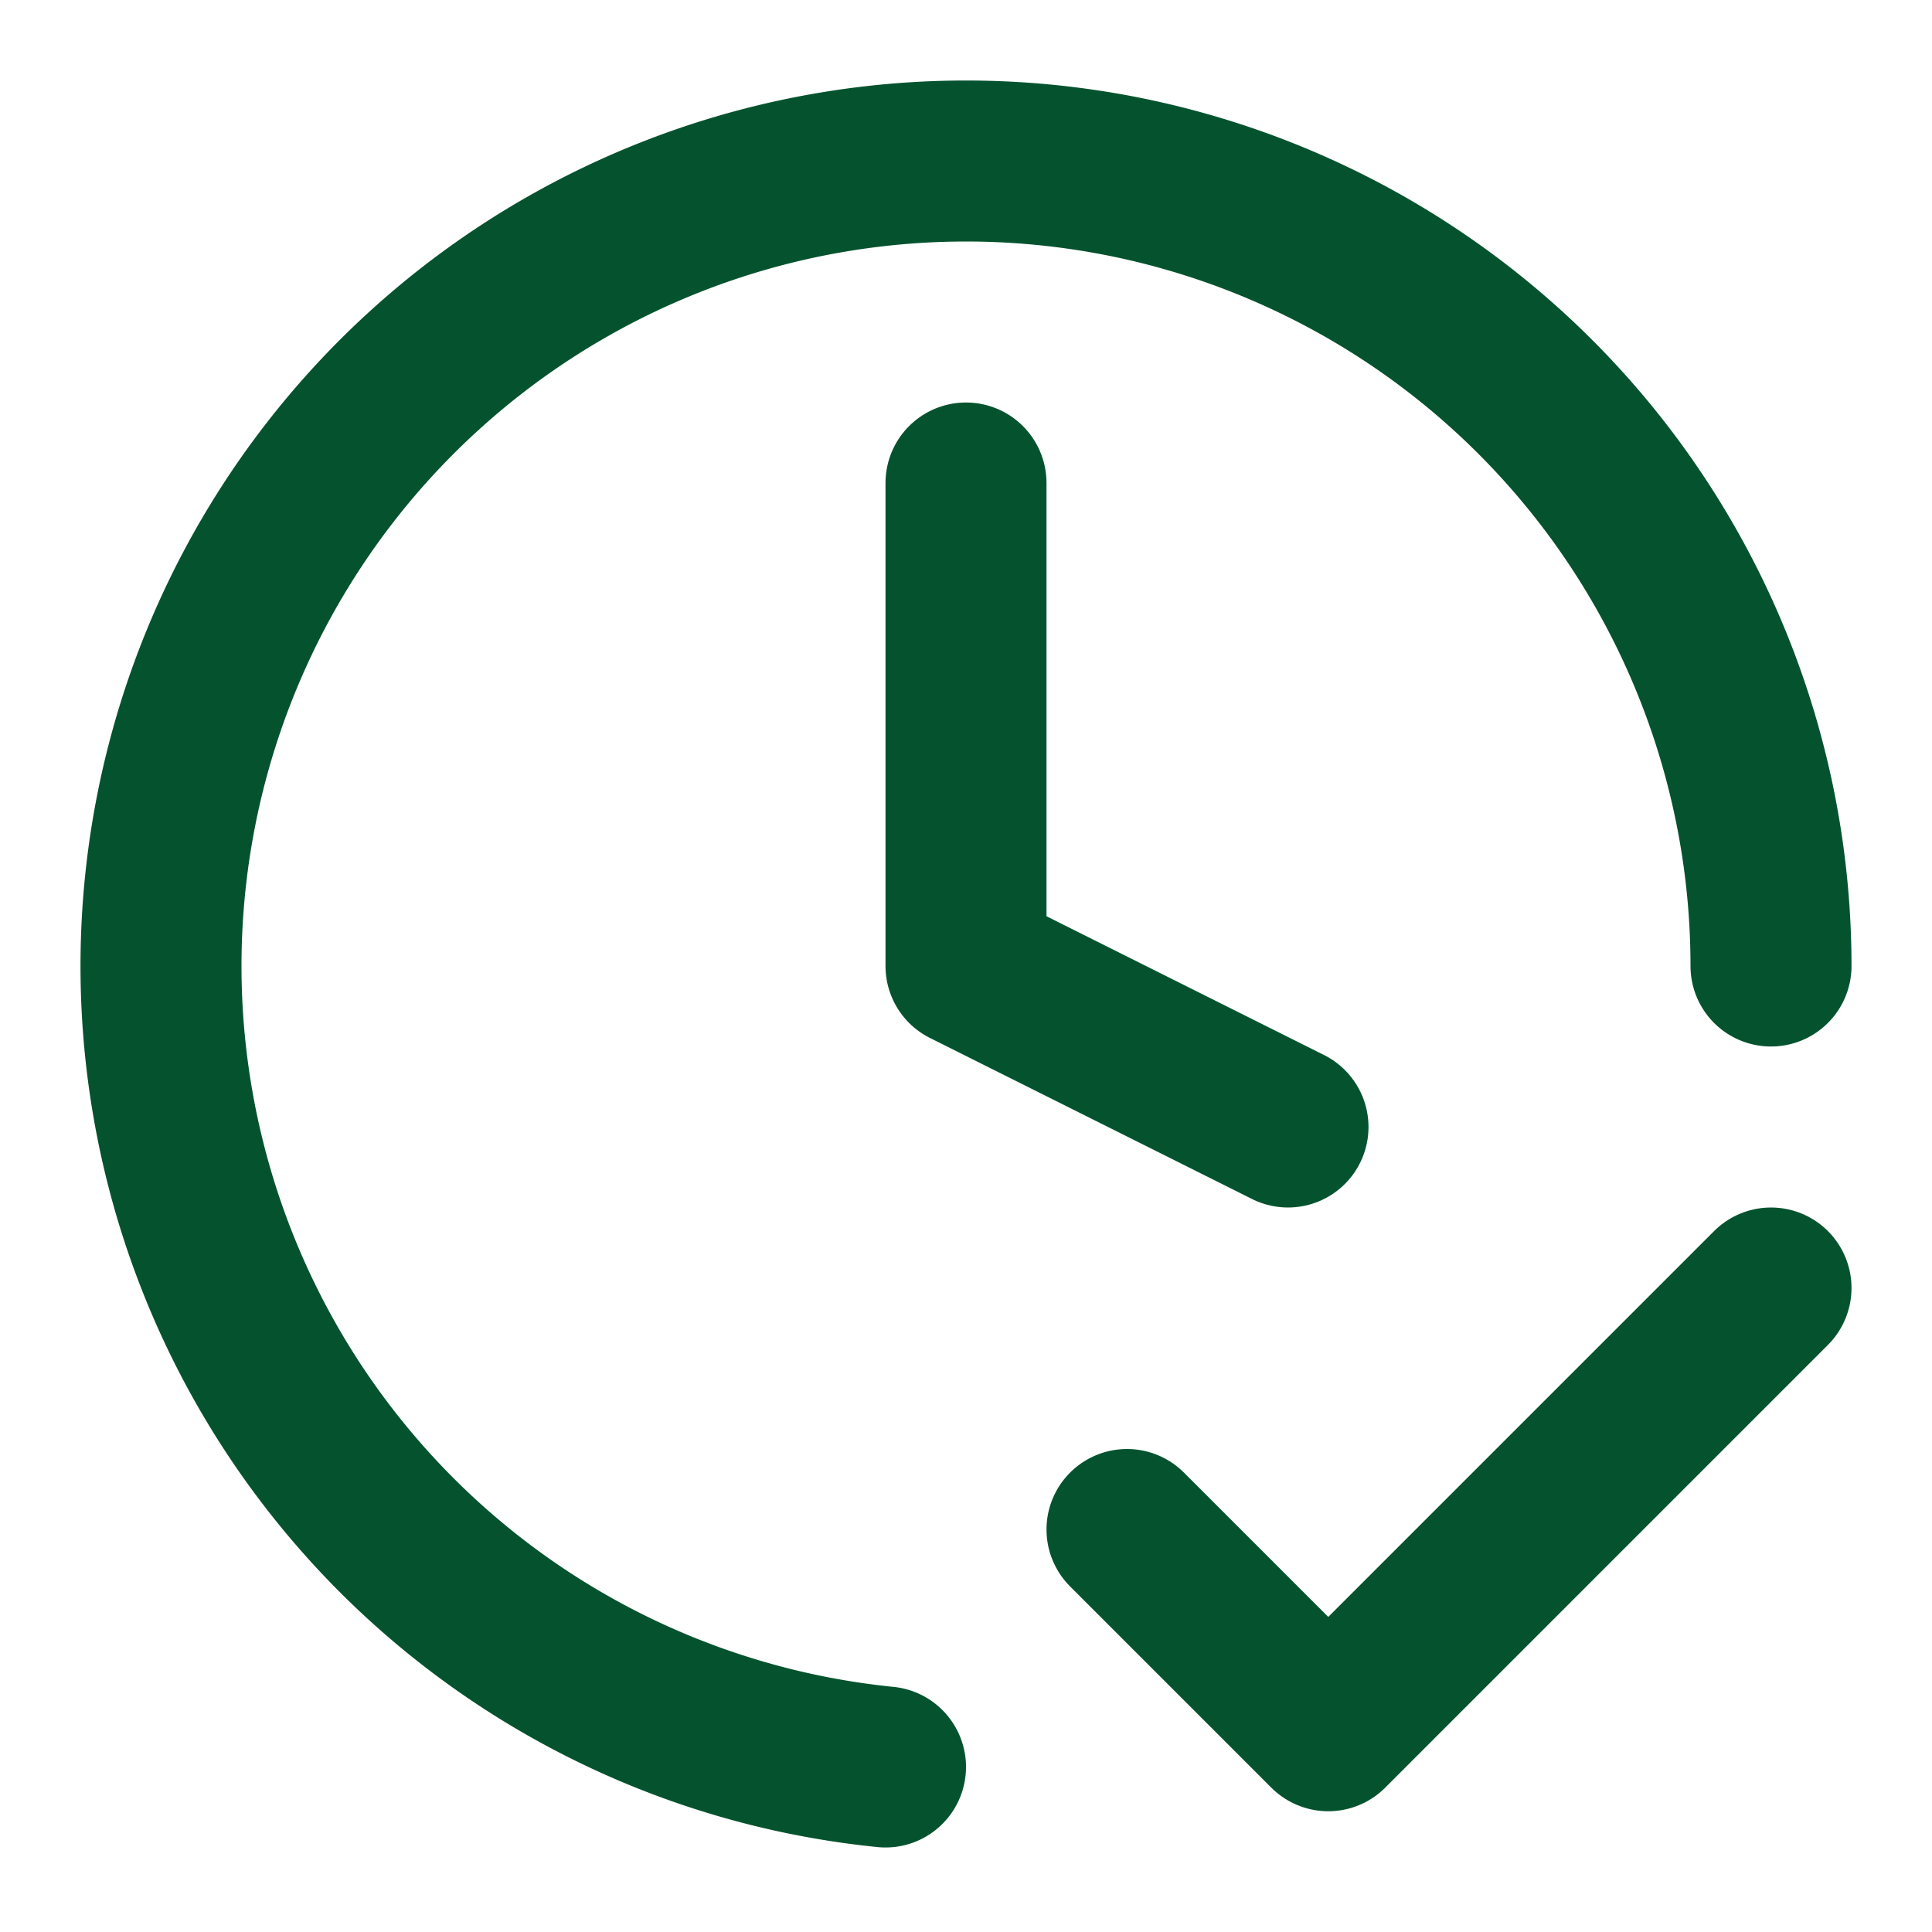 <svg xmlns="http://www.w3.org/2000/svg" width="24" height="24" viewBox="0 0 24 24" fill="none" stroke="#04532e" stroke-width="2" stroke-linecap="round" stroke-linejoin="round" class="lucide lucide-clock-check-icon lucide-clock-check"><path d="M12 6v6l4 2"/><path d="M22 12a10 10 0 1 0-11 9.95"/><path d="m22 16-5.5 5.5L14 19"/></svg>
